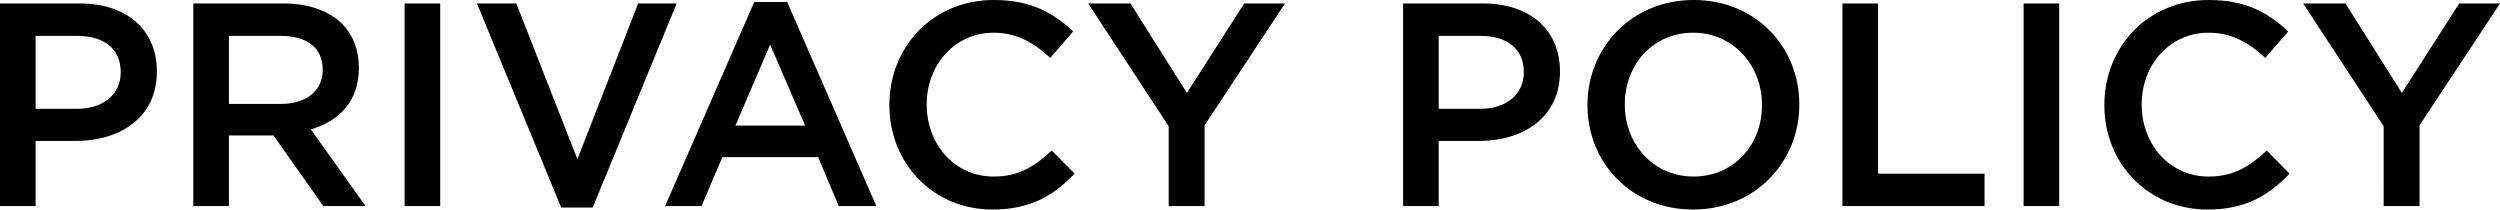 <svg xmlns="http://www.w3.org/2000/svg" width="1278.424" height="107.152" viewBox="0 0 1278.424 107.152"><path d="M13.32,0h18.2V-33.3H52.1c22.792,0,41.44-12.136,41.44-35.372v-.3c0-20.868-15.1-34.632-39.368-34.632H13.32Zm18.2-49.728v-37.3H52.688c13.616,0,22.348,6.364,22.348,18.5v.3c0,10.8-8.584,18.5-22.348,18.5ZM112.184,0h18.2V-36.112H153.18L178.636,0h21.608L172.272-39.22C186.628-43.364,196.84-53.576,196.84-70.6v-.3c0-9.028-3.108-16.724-8.584-22.348-6.66-6.512-16.872-10.36-29.9-10.36H112.184Zm18.2-52.244v-34.78H156.88c13.468,0,21.46,6.068,21.46,17.168v.3c0,10.508-8.288,17.316-21.312,17.316ZM220.224,0h18.2V-103.6h-18.2Zm80.068.74h16.132l42.92-104.34H339.66L308.58-23.976,277.352-103.6H257.224ZM353.424,0h18.648l10.656-25.012h48.988L442.224,0h19.24L415.88-104.34H399.008Zm35.964-41.144,17.76-41.44,17.908,41.44ZM520.812,1.776c19.388,0,31.228-7.1,42.032-18.352l-11.692-11.84c-8.88,8.288-17.02,13.32-29.748,13.32-19.832,0-34.188-16.428-34.188-36.7v-.3c0-20.276,14.5-36.556,34.188-36.556,11.84,0,20.72,5.18,29.008,12.876L562.1-89.244c-9.916-9.472-21.46-16.132-40.552-16.132-31.376,0-53.428,24.124-53.428,53.576v.3C468.124-21.756,490.62,1.776,520.812,1.776ZM610.944,0H629.3V-41.292L670.44-103.6H649.572l-29.3,45.732L591.408-103.6H569.8l41.144,62.752Zm119.88,0h18.2V-33.3H769.6c22.792,0,41.44-12.136,41.44-35.372v-.3c0-20.868-15.1-34.632-39.368-34.632H730.824Zm18.2-49.728v-37.3h21.164c13.616,0,22.348,6.364,22.348,18.5v.3c0,10.8-8.584,18.5-22.348,18.5ZM879.12,1.776c31.82,0,54.316-24.42,54.316-53.576v-.3c0-29.156-22.2-53.28-54.02-53.28S825.1-80.956,825.1-51.8v.3C825.1-22.348,847.3,1.776,879.12,1.776Zm.3-16.872c-20.572,0-35.224-16.576-35.224-36.7v-.3c0-20.128,14.356-36.556,34.928-36.556S914.344-71.928,914.344-51.8v.3C914.344-31.376,899.988-15.1,879.416-15.1ZM955.488,0h72.668V-16.576H973.692V-103.6h-18.2Zm92.648,0h18.2V-103.6h-18.2Zm93.98,1.776c19.388,0,31.228-7.1,42.032-18.352l-11.692-11.84c-8.88,8.288-17.02,13.32-29.748,13.32-19.832,0-34.188-16.428-34.188-36.7v-.3c0-20.276,14.5-36.556,34.188-36.556,11.84,0,20.72,5.18,29.008,12.876l11.692-13.468c-9.916-9.472-21.46-16.132-40.552-16.132-31.376,0-53.428,24.124-53.428,53.576v.3C1089.428-21.756,1111.924,1.776,1142.116,1.776ZM1232.248,0H1250.6V-41.292l41.144-62.308h-20.868l-29.3,45.732-28.86-45.732H1191.1l41.144,62.752Z" transform="translate(-13.32 105.376)"/></svg>